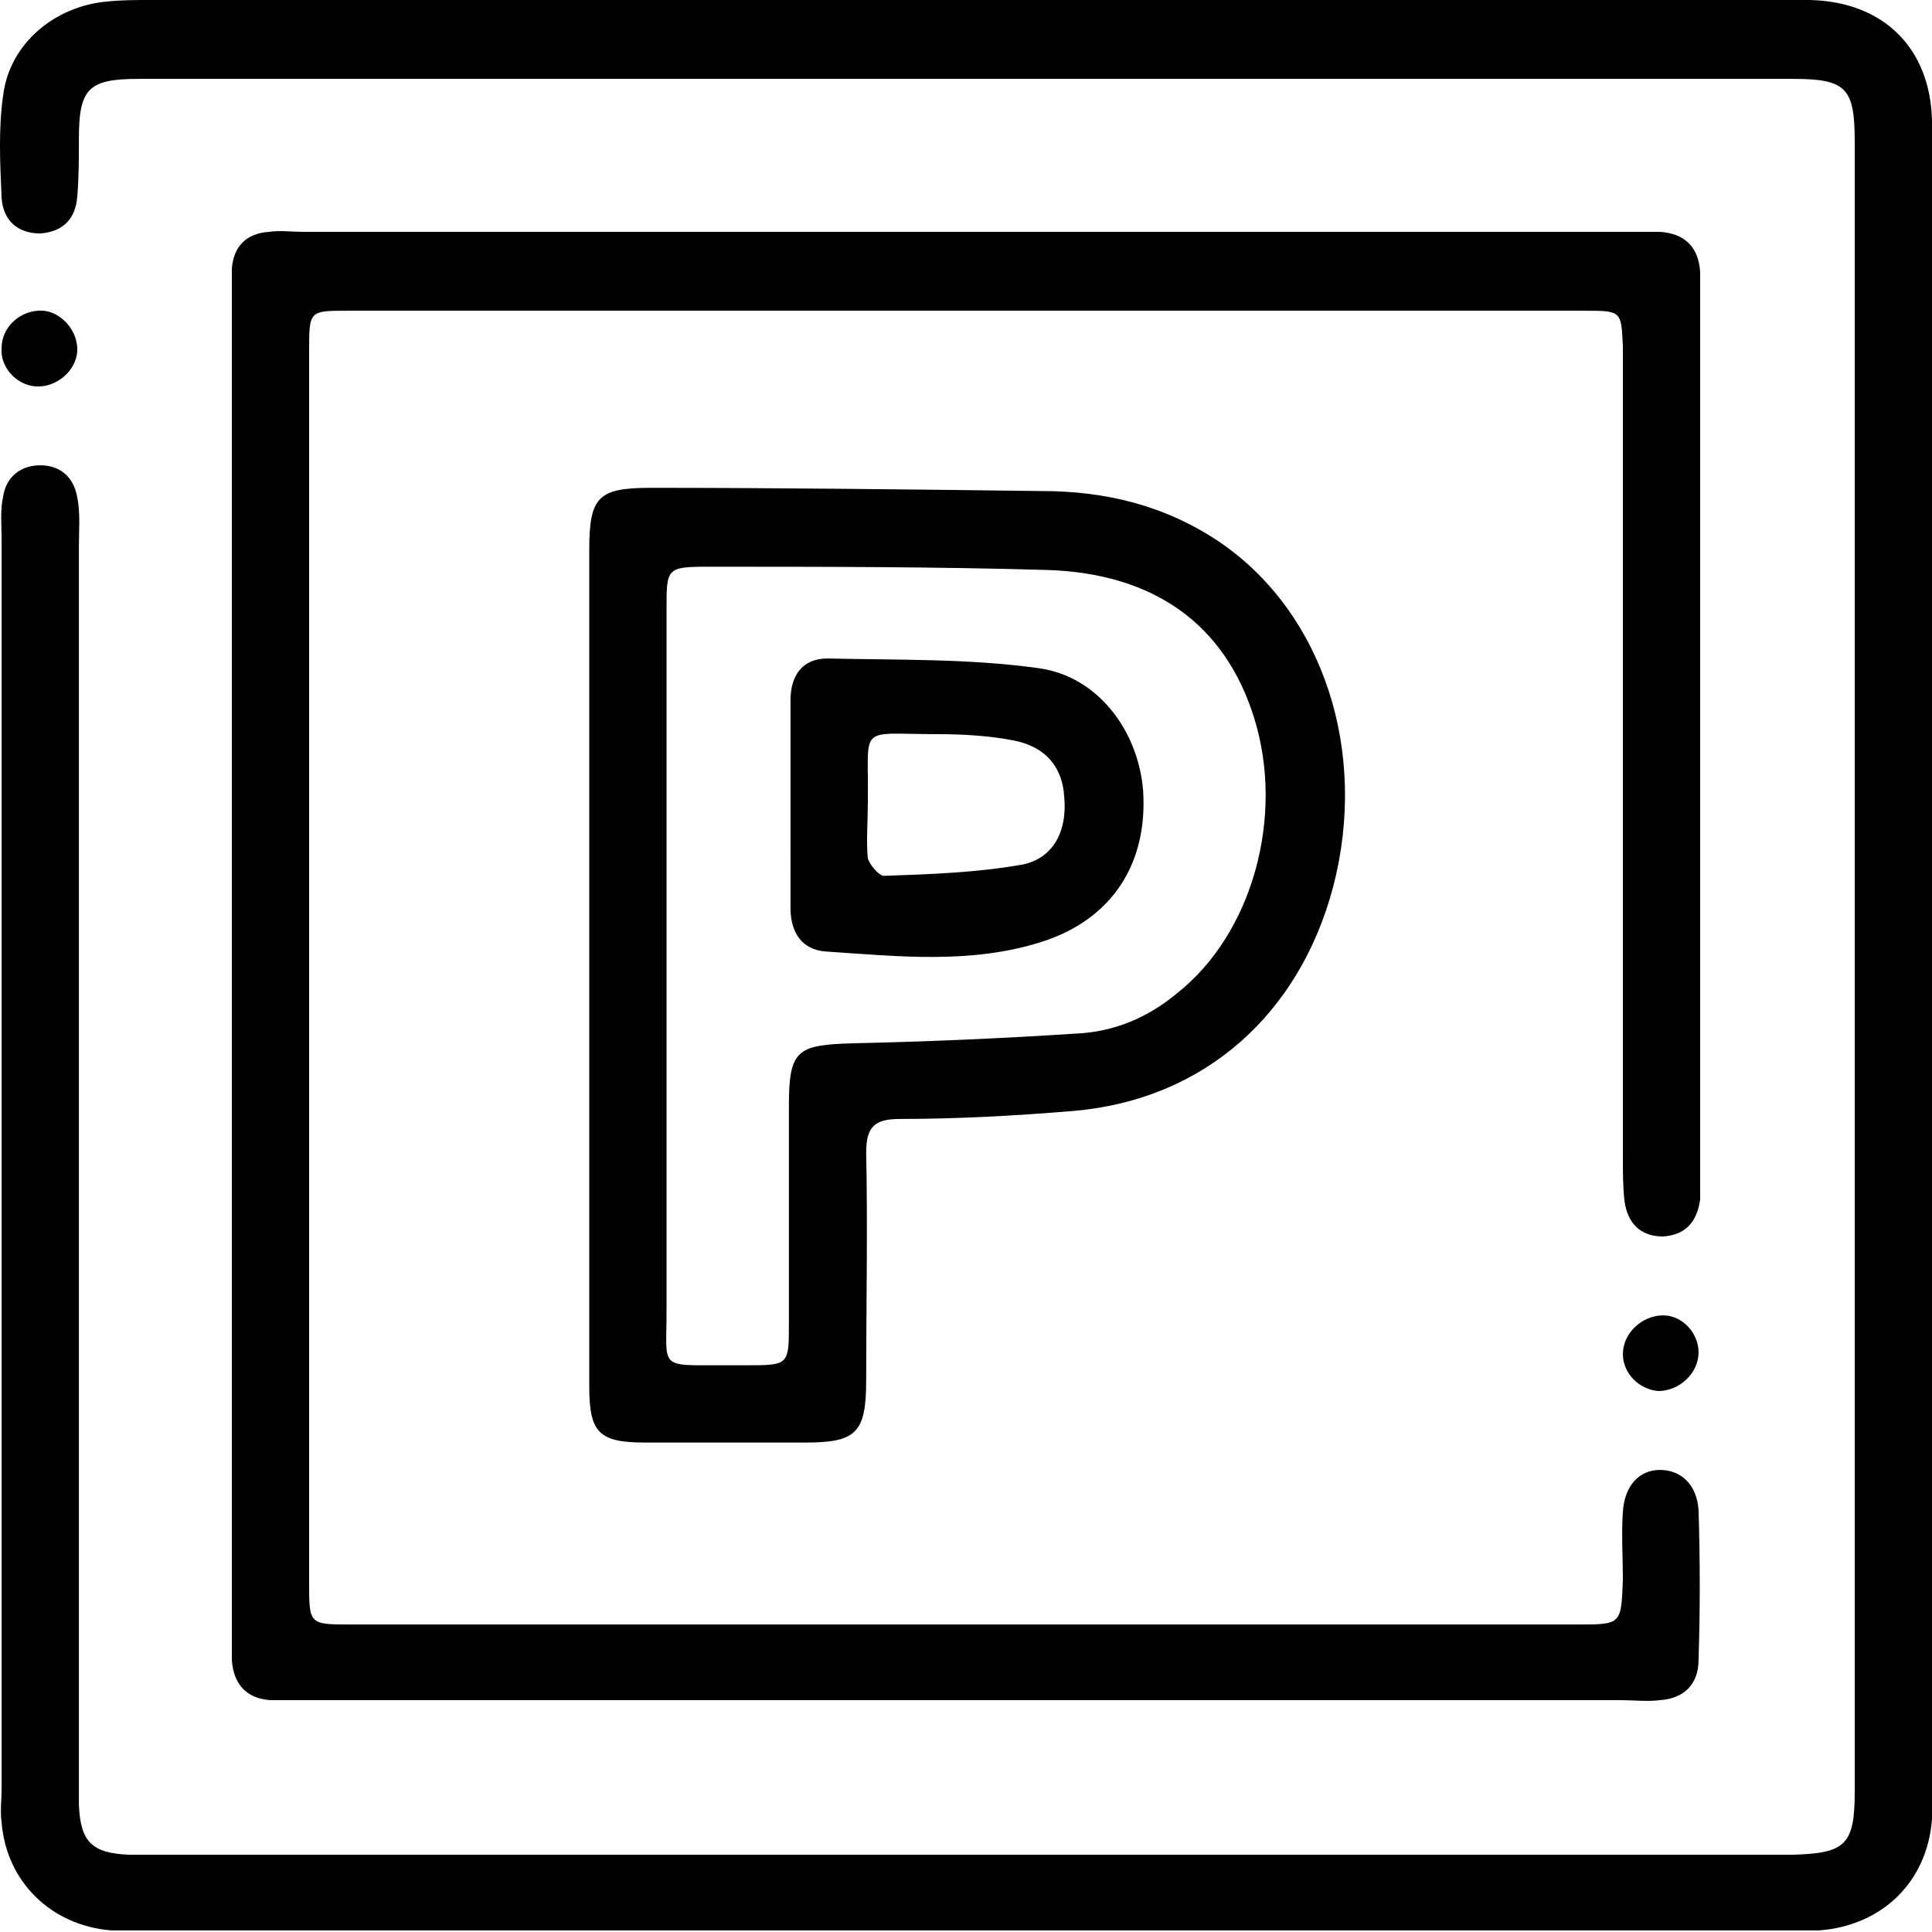<?xml version="1.0" encoding="utf-8"?>
<!-- Generator: Adobe Illustrator 26.0.3, SVG Export Plug-In . SVG Version: 6.00 Build 0)  -->
<svg version="1.1" id="Calque_1" xmlns="http://www.w3.org/2000/svg" xmlns:xlink="http://www.w3.org/1999/xlink" x="0px" y="0px"
	 viewBox="0 0 120 120" style="enable-background:new 0 0 120 120;" xml:space="preserve">
<g>
	<path d="M59.9,0C76.6,0,93.3,0,110,0c0.8,0,1.6,0,2.4,0c4.6,0.1,7.5,3,7.6,7.5c0.1,4.6,0,9.2,0,13.8c0,29.7,0,59.4,0,89
		c0,0.9,0,1.8,0,2.7c-0.3,3.9-3.1,6.6-7,6.9c-0.7,0-1.4,0-2.1,0c-34,0-68,0-101.9,0c-0.7,0-1.4,0-2.1,0c-3.7-0.3-6.5-3-6.8-6.7
		c-0.1-0.7,0-1.4,0-2.1c0-25.9,0-51.8,0-77.6c0-0.9-0.1-1.8,0.1-2.7c0.2-1.2,1.1-1.9,2.3-1.9c1.3,0,2.1,0.8,2.3,2c0.2,1,0.1,2,0.1,3
		c0,25.3,0,50.6,0,75.8c0,0.8,0,1.6,0,2.4c0.1,2.3,0.8,3,3.1,3.1c0.6,0,1.2,0,1.8,0c33.5,0,67,0,100.4,0c0.4,0,0.8,0,1.2,0
		c3.2-0.1,3.8-0.6,3.8-3.9c0-34.2,0-68.3,0-102.5c0-3.3-0.5-3.9-3.8-3.9c-34.3,0-68.5,0-102.8,0c-3.1,0-3.7,0.6-3.7,3.7
		c0,1.2,0,2.4-0.1,3.6c-0.1,1.4-0.9,2.2-2.3,2.3c-1.4,0-2.3-0.8-2.4-2.2C0,10.1-0.1,7.9,0.2,5.9c0.4-3.2,3.2-5.5,6.4-5.8
		C7.5,0,8.4,0,9.3,0C26.2,0,43.1,0,59.9,0z"/>
	<path d="M60,105.6c-13.6,0-27.2,0-40.8,0c-0.8,0-1.6,0-2.4,0c-1.5-0.1-2.3-1-2.4-2.5c0-0.6,0-1.2,0-1.8c0-27.5,0-55,0-82.5
		c0-0.7,0-1.4,0-2.1c0.1-1.4,0.9-2.2,2.3-2.3c0.7-0.1,1.4,0,2.1,0c27.4,0,54.8,0,82.2,0c0.7,0,1.4,0,2.1,0c1.5,0.1,2.4,0.9,2.5,2.5
		c0,0.6,0,1.2,0,1.8c0,17.9,0,35.8,0,53.7c0,0.7,0,1.4,0,2.1c-0.2,1.4-0.9,2.2-2.3,2.3c-1.4,0-2.2-0.8-2.4-2.2
		c-0.1-0.9-0.1-1.8-0.1-2.7c0-16.2,0-32.4,0-48.6c0-0.6,0-1.2,0-1.8c-0.1-2.2-0.1-2.2-2.4-2.2c-25.6,0-51.2,0-76.8,0
		c-2.4,0-2.4,0-2.4,2.5c0,25.5,0,51,0,76.5c0,2.6,0,2.6,2.6,2.6c25.4,0,50.8,0,76.2,0c2.7,0,2.7,0,2.8-2.8c0-1.4-0.1-2.8,0-4.2
		c0.1-1.6,1-2.6,2.3-2.6c1.3,0,2.3,0.9,2.4,2.5c0.1,3.1,0.1,6.2,0,9.3c0,1.5-0.9,2.4-2.4,2.5c-0.8,0.1-1.6,0-2.4,0
		C87.2,105.6,73.6,105.6,60,105.6z"/>
	<path d="M36.6,60c0-8.6,0-17.2,0-25.8c0-3.3,0.5-3.9,3.8-3.9c8.1,0,16.2,0.1,24.3,0.2c4,0,7.7,0.9,11.1,3.2c6.4,4.4,9.2,13,7,21.4
		c-2.1,7.9-8,13.2-16.1,13.9c-3.6,0.3-7.2,0.5-10.8,0.5c-1.6,0-2.1,0.5-2.1,2.1c0.1,4.7,0,9.4,0,14.1c0,3.3-0.6,3.9-3.8,3.9
		c-3.3,0-6.6,0-9.9,0c-2.9,0-3.5-0.6-3.5-3.5C36.6,77.4,36.6,68.7,36.6,60z M41.4,59.9c0,7.2,0,14.4,0,21.6c0,3.5-0.5,3.3,3.4,3.3
		c0.5,0,1,0,1.5,0c2.7,0,2.7,0,2.7-2.6c0-4.5,0-9,0-13.5c0-3.5,0.5-3.8,4-3.9c4.6-0.1,9.2-0.3,13.8-0.6c2.4-0.1,4.5-1,6.3-2.5
		c4.7-3.7,6.7-11,4.8-17.1c-1.8-5.8-6.2-9-12.9-9.2c-7-0.2-14-0.2-21-0.2c-2.6,0-2.6,0.1-2.6,2.6C41.4,45.2,41.4,52.5,41.4,59.9z"/>
	<path d="M4.8,21.7c0,1.3-1.3,2.4-2.6,2.3C1,23.9,0,22.8,0.1,21.6c0-1.3,1.2-2.4,2.6-2.3C3.8,19.4,4.8,20.5,4.8,21.7z"/>
	<path d="M105.5,84c0,1.3-1.2,2.4-2.5,2.4c-1.2-0.1-2.2-1.1-2.2-2.3c0-1.3,1.2-2.4,2.5-2.4C104.5,81.7,105.5,82.8,105.5,84z"/>
	<path d="M49.1,49.8c0-2.1,0-4.2,0-6.3c0-1.5,0.7-2.6,2.3-2.6c4.4,0.1,8.8,0,13.1,0.6c3.7,0.5,6.2,3.9,6.5,7.6
		c0.3,4.5-1.9,8-6.3,9.4c-4.4,1.4-8.9,0.9-13.4,0.6c-1.5-0.1-2.2-1.2-2.2-2.7C49.1,54.2,49.1,52,49.1,49.8
		C49.1,49.8,49.1,49.8,49.1,49.8z M53.9,50c0,1.1-0.1,2.2,0,3.3c0.1,0.4,0.7,1.1,1,1.1c2.9-0.1,5.8-0.2,8.6-0.7
		c2-0.4,2.8-2.2,2.6-4.2C66,47.7,65,46.4,63,46c-1.5-0.3-3.2-0.4-4.7-0.4C53.1,45.6,54,44.9,53.9,50z"/>
</g>
</svg>
